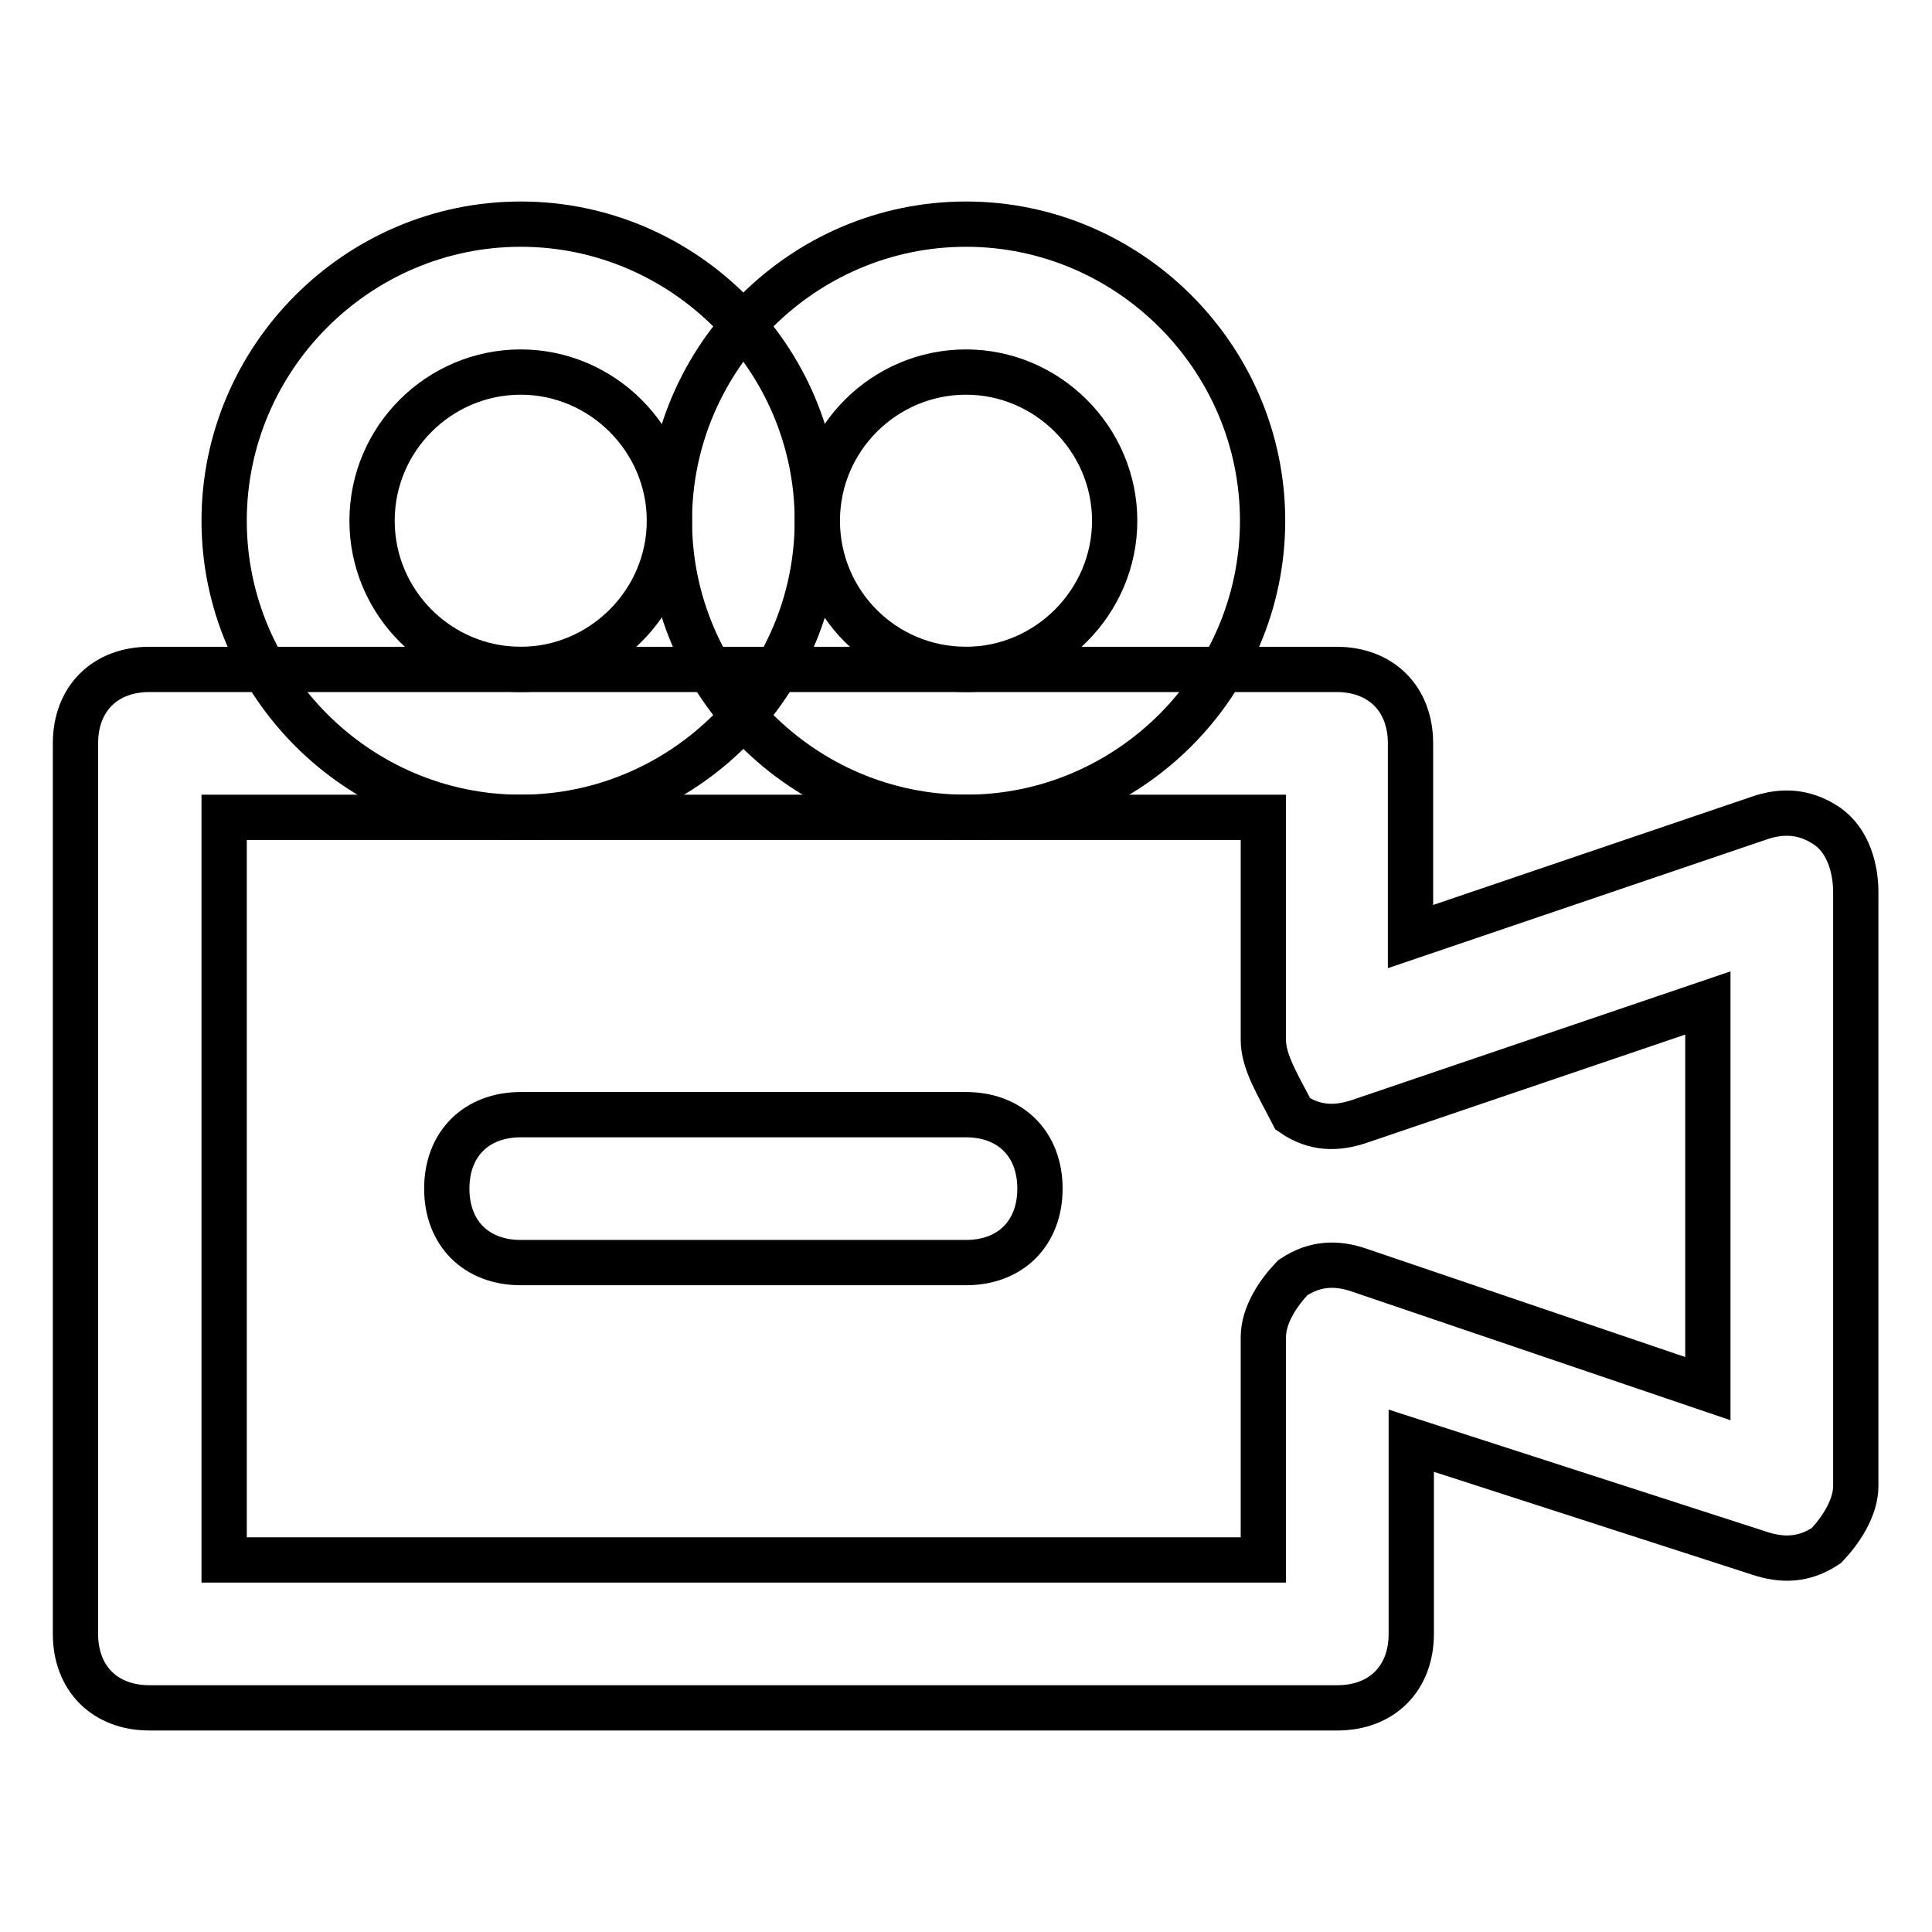 <?xml version="1.0" encoding="utf-8"?>
<!-- Svg Vector Icons : http://www.onlinewebfonts.com/icon -->
<!DOCTYPE svg PUBLIC "-//W3C//DTD SVG 1.1//EN" "http://www.w3.org/Graphics/SVG/1.1/DTD/svg11.dtd">
<svg version="1.1" xmlns="http://www.w3.org/2000/svg" xmlns:xlink="http://www.w3.org/1999/xlink" x="0px" y="0px" viewBox="0 0 256 256" enable-background="new 0 0 256 256" xml:space="preserve">
<g><g><path stroke-width="6" fill-opacity="0" stroke="#000000"  d="M177.2,226.3H19.8c-5.9,0-9.8-3.9-9.8-9.8v-118c0-5.9,3.9-9.8,9.8-9.8h157.3c5.9,0,9.8,3.9,9.8,9.8v25.6l46.2-15.7c2.9-1,5.9-1,8.9,1s3.9,5.9,3.9,8.8v78.7c0,2.9-2,5.9-3.9,7.9c-3,2-5.9,2-8.9,1L187,190.9v25.6C187,222.4,183.1,226.3,177.2,226.3z M29.7,206.7h137.7v-29.5c0-3,2-5.9,3.9-7.9c3-2,5.9-2,8.8-1l46.2,15.7v-51.1l-46.2,15.7c-3,1-5.9,1-8.8-1c-2-3.9-3.9-6.9-3.9-9.8v-29.5H29.7V206.7z"/><path stroke-width="6" fill-opacity="0" stroke="#000000"  d="M69,108.3c-21.6,0-39.3-17.7-39.3-39.3S47.4,29.7,69,29.7s39.3,17.7,39.3,39.3S90.6,108.3,69,108.3z M69,49.3c-10.8,0-19.7,8.8-19.7,19.7S58.2,88.7,69,88.7c10.8,0,19.7-8.9,19.7-19.7C88.7,58.2,79.8,49.3,69,49.3z"/><path stroke-width="6" fill-opacity="0" stroke="#000000"  d="M128,108.3c-21.6,0-39.3-17.7-39.3-39.3s17.7-39.3,39.3-39.3c21.6,0,39.3,17.7,39.3,39.3S149.6,108.3,128,108.3z M128,49.3c-10.8,0-19.7,8.8-19.7,19.7s8.8,19.7,19.7,19.7c10.8,0,19.7-8.9,19.7-19.7C147.7,58.2,138.8,49.3,128,49.3z"/><path stroke-width="6" fill-opacity="0" stroke="#000000"  d="M128,167.3H69c-5.9,0-9.8-3.9-9.8-9.8c0-5.9,3.9-9.8,9.8-9.8h59c5.9,0,9.8,3.9,9.8,9.8C137.8,163.4,133.9,167.3,128,167.3z"/></g></g>
</svg>